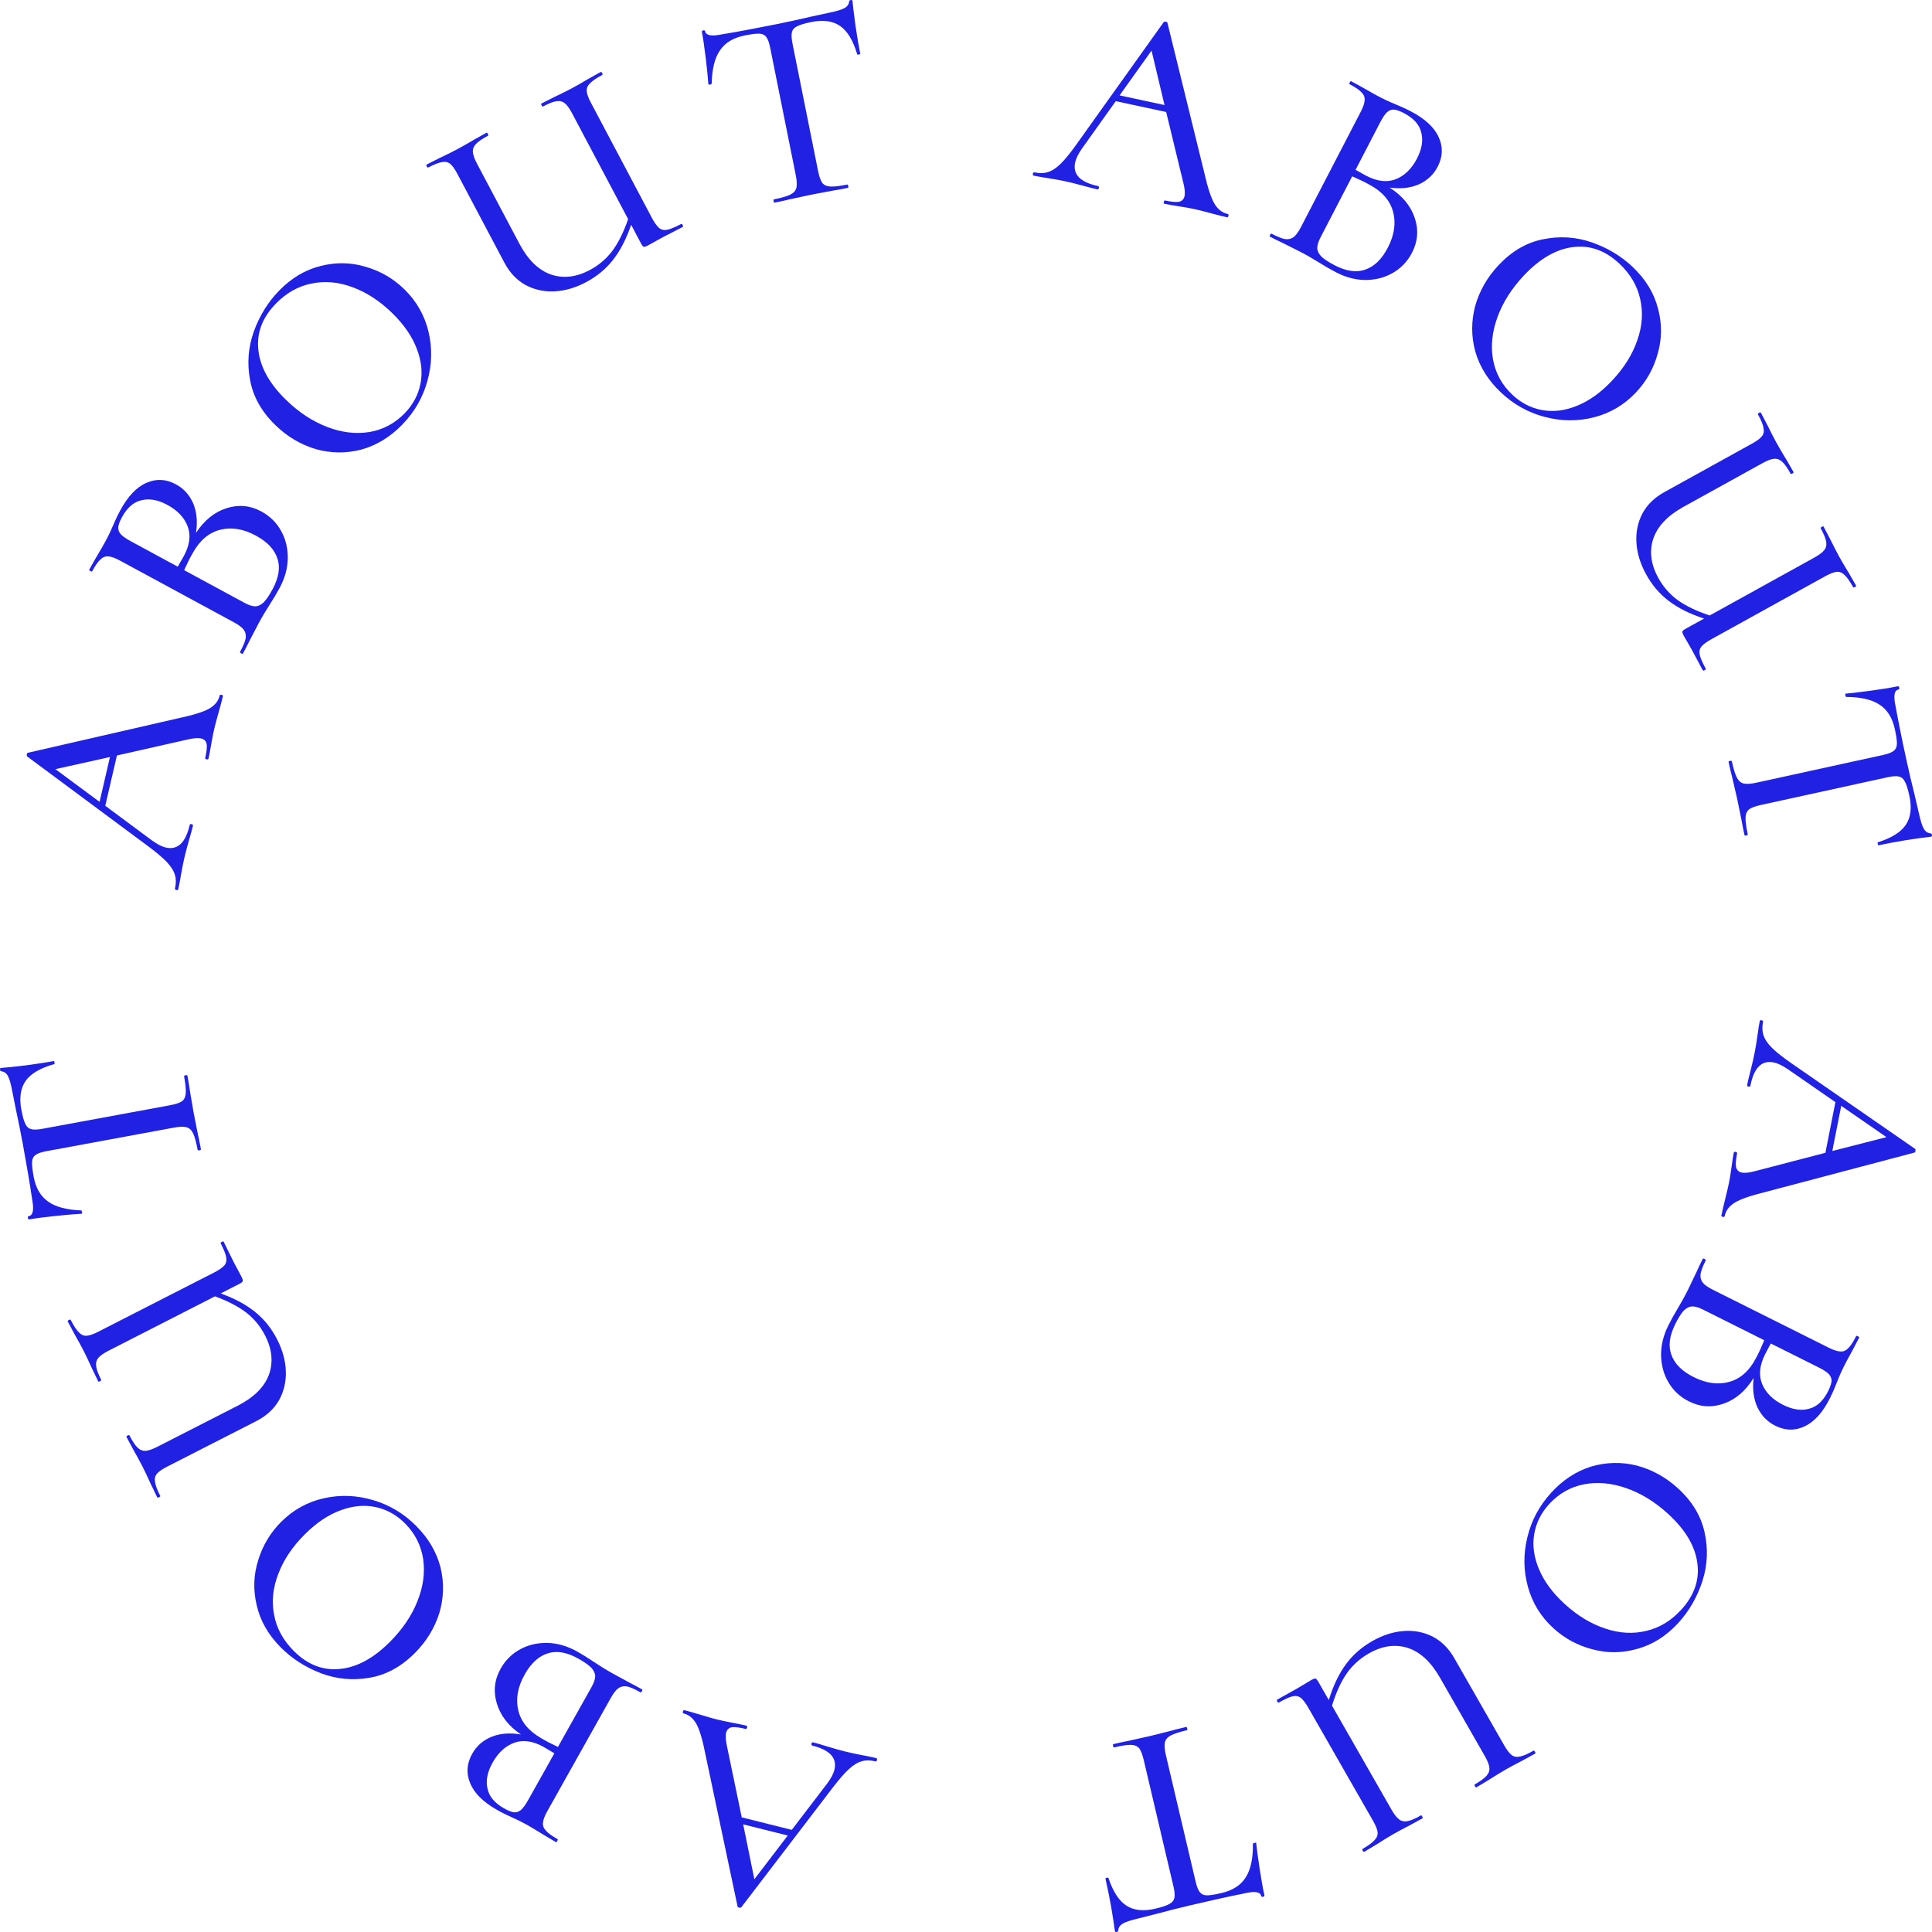 <?xml version="1.0" encoding="UTF-8"?> <svg xmlns="http://www.w3.org/2000/svg" width="180" height="180" viewBox="0 0 180 180" fill="none"><g clip-path="url(#clip0_5_8)"><path d="M63.691 159.639C63.623 159.622 63.602 159.562 63.627 159.461C63.652 159.359 63.699 159.317 63.766 159.334C64.087 159.414 64.598 159.56 65.298 159.771C65.965 159.973 66.459 160.115 66.779 160.195C67.168 160.292 67.653 160.395 68.235 160.505C68.817 160.614 69.252 160.705 69.539 160.776C69.607 160.793 69.628 160.853 69.603 160.954C69.577 161.056 69.531 161.098 69.463 161.081C68.889 160.938 68.463 160.885 68.185 160.923C67.902 160.978 67.725 161.15 67.653 161.437C67.582 161.725 67.61 162.154 67.737 162.725L69.108 169.32L73.766 170.484L77.036 166.207C77.411 165.708 77.645 165.272 77.738 164.9C78.011 163.801 77.329 163.046 75.692 162.637C75.608 162.616 75.578 162.555 75.603 162.453C75.629 162.352 75.683 162.312 75.768 162.333C76.072 162.409 76.506 162.535 77.072 162.713C77.705 162.907 78.257 163.063 78.73 163.181C79.169 163.29 79.697 163.404 80.313 163.522C80.861 163.623 81.304 163.716 81.642 163.801C81.709 163.817 81.731 163.877 81.705 163.978C81.68 164.08 81.634 164.122 81.566 164.105C81.093 163.987 80.674 163.981 80.307 164.087C79.923 164.189 79.522 164.43 79.105 164.811C78.687 165.191 78.173 165.782 77.561 166.581L69.069 177.692C69.039 177.738 68.974 177.749 68.872 177.723C68.767 177.715 68.714 177.675 68.714 177.603L65.737 163.519C65.471 162.141 65.189 161.181 64.894 160.64C64.598 160.099 64.197 159.765 63.691 159.639ZM73.393 171.011L69.241 169.973L70.282 175.084L73.393 171.011Z" fill="#2020E3" fill-opacity="0.99"></path><path d="M48.533 161.598C47.379 160.808 46.631 159.847 46.289 158.714C45.946 157.581 46.065 156.498 46.645 155.464C47.096 154.659 47.718 154.049 48.509 153.635C49.276 153.227 50.131 153.038 51.072 153.068C51.989 153.105 52.895 153.375 53.79 153.879C54.275 154.153 54.793 154.475 55.344 154.845C55.547 154.979 55.789 155.136 56.069 155.313C56.348 155.491 56.67 155.682 57.034 155.887L58.639 156.761C58.936 156.908 59.327 157.118 59.812 157.392C59.858 157.417 59.855 157.476 59.804 157.567C59.753 157.658 59.704 157.691 59.659 157.665C59.128 157.366 58.72 157.186 58.435 157.126C58.126 157.072 57.858 157.121 57.633 157.274C57.408 157.427 57.167 157.732 56.911 158.187L50.992 168.742C50.736 169.198 50.601 169.562 50.588 169.835C50.56 170.099 50.653 170.341 50.868 170.562C51.06 170.79 51.421 171.054 51.952 171.353C51.982 171.37 51.972 171.424 51.921 171.515C51.87 171.606 51.829 171.643 51.798 171.626L50.674 170.963C50.024 170.557 49.501 170.242 49.107 170.02C48.698 169.79 48.237 169.56 47.727 169.333C47.551 169.254 47.346 169.158 47.11 169.045C46.858 168.924 46.596 168.786 46.323 168.632C45.019 167.898 44.179 167.065 43.804 166.133C43.42 165.217 43.483 164.303 43.995 163.391C44.404 162.662 45.01 162.133 45.812 161.805C46.606 161.492 47.513 161.423 48.533 161.598ZM46.973 168.488C47.337 168.693 47.639 168.813 47.879 168.848C48.103 168.875 48.325 168.8 48.544 168.623C48.739 168.453 48.964 168.14 49.22 167.684L51.649 163.353L50.661 162.766C49.66 162.203 48.748 162.068 47.923 162.364C47.099 162.66 46.422 163.279 45.894 164.221C45.408 165.087 45.249 165.887 45.416 166.621C45.559 167.362 46.078 167.984 46.973 168.488ZM53.898 154.54C52.821 153.934 51.867 153.767 51.036 154.038C50.19 154.302 49.473 154.958 48.885 156.006C48.237 157.161 48.036 158.268 48.281 159.326C48.525 160.383 49.227 161.249 50.386 161.922C50.788 162.168 51.319 162.447 51.982 162.76L55.114 157.175C55.327 156.795 55.44 156.469 55.454 156.196C55.458 155.939 55.346 155.676 55.118 155.407C54.881 155.154 54.474 154.865 53.898 154.54Z" fill="#2020E3" fill-opacity="0.99"></path><path d="M38.791 142.183C39.931 143.333 40.684 144.623 41.049 146.054C41.389 147.485 41.348 148.903 40.925 150.307C40.478 151.711 39.712 152.954 38.626 154.035C37.355 155.301 35.951 156.061 34.412 156.315C32.862 156.582 31.361 156.442 29.911 155.895C28.449 155.336 27.197 154.531 26.154 153.48C24.989 152.305 24.243 150.996 23.915 149.553C23.575 148.122 23.622 146.723 24.057 145.356C24.479 143.977 25.196 142.783 26.208 141.775C27.331 140.657 28.655 139.928 30.182 139.587C31.708 139.246 33.239 139.306 34.776 139.767C36.3 140.216 37.638 141.021 38.791 142.183ZM37.74 141.94C36.955 141.148 36.046 140.64 35.014 140.415C33.981 140.19 32.898 140.285 31.765 140.701C30.608 141.117 29.486 141.865 28.4 142.947C27.253 144.09 26.431 145.314 25.935 146.619C25.427 147.912 25.294 149.187 25.536 150.446C25.766 151.691 26.372 152.809 27.353 153.798C28.628 155.084 30.06 155.649 31.647 155.493C33.222 155.35 34.775 154.517 36.304 152.993C37.477 151.825 38.335 150.564 38.88 149.21C39.426 147.855 39.608 146.543 39.427 145.273C39.234 143.99 38.672 142.879 37.74 141.94Z" fill="#2020E3" fill-opacity="0.99"></path><path d="M20.562 115.837C20.538 115.791 20.573 115.744 20.666 115.696C20.759 115.649 20.817 115.648 20.841 115.695L21.79 117.617L22.501 118.956C22.595 119.143 22.635 119.279 22.62 119.365C22.598 119.435 22.486 119.522 22.284 119.625L20.564 120.504C21.882 120.984 22.961 121.568 23.799 122.256C24.628 122.927 25.304 123.776 25.826 124.801C26.332 125.795 26.6 126.783 26.631 127.765C26.662 128.747 26.447 129.649 25.987 130.472C25.519 131.278 24.82 131.919 23.89 132.395L15.567 136.647C15.102 136.885 14.785 137.105 14.616 137.309C14.446 137.513 14.39 137.767 14.447 138.071C14.48 138.367 14.639 138.794 14.923 139.354C14.947 139.4 14.912 139.447 14.819 139.495C14.726 139.542 14.668 139.543 14.645 139.496L14.075 138.319C13.758 137.62 13.497 137.069 13.292 136.665C13.063 136.215 12.759 135.656 12.38 134.988L11.788 133.882C11.764 133.835 11.799 133.788 11.892 133.741C11.985 133.693 12.043 133.693 12.067 133.739C12.343 134.283 12.595 134.663 12.823 134.879C13.05 135.096 13.304 135.191 13.584 135.166C13.848 135.148 14.213 135.02 14.678 134.783L22.14 130.97C23.659 130.194 24.631 129.227 25.058 128.07C25.469 126.921 25.351 125.709 24.703 124.436C24.276 123.597 23.702 122.892 22.982 122.321C22.238 121.742 21.254 121.227 20.029 120.777L10.126 125.837C9.661 126.075 9.344 126.295 9.174 126.499C8.989 126.711 8.917 126.973 8.959 127.285C8.992 127.581 9.151 128.008 9.435 128.567C9.451 128.598 9.413 128.638 9.32 128.685C9.227 128.733 9.172 128.741 9.156 128.71L8.587 127.533C8.27 126.834 8.009 126.282 7.804 125.879C7.59 125.459 7.302 124.931 6.939 124.295L6.312 123.119C6.288 123.072 6.323 123.025 6.416 122.978C6.509 122.93 6.567 122.93 6.591 122.976C6.875 123.535 7.131 123.923 7.358 124.14C7.57 124.364 7.808 124.467 8.073 124.45C8.337 124.432 8.702 124.304 9.167 124.067L19.93 118.567C20.395 118.33 20.72 118.105 20.905 117.893C21.075 117.689 21.131 117.435 21.074 117.131C21.017 116.828 20.847 116.396 20.562 115.837Z" fill="#2020E3" fill-opacity="0.99"></path><path d="M3.136 109.626C3.332 110.689 3.784 111.465 4.493 111.955C5.185 112.447 6.208 112.719 7.562 112.771C7.599 112.782 7.627 112.838 7.646 112.941C7.662 113.027 7.653 113.073 7.619 113.079C7.11 113.102 6.309 113.171 5.215 113.284C4.122 113.397 3.301 113.504 2.754 113.606C2.668 113.621 2.616 113.578 2.597 113.475C2.578 113.372 2.611 113.313 2.697 113.297C3.073 113.227 3.175 112.721 3.001 111.778C2.785 110.311 2.493 108.584 2.128 106.595C1.942 105.583 1.728 104.515 1.485 103.39L1.138 101.646C1.021 101.011 0.894 100.556 0.754 100.281C0.615 100.005 0.41 99.848 0.137 99.81C0.066 99.805 0.022 99.76 0.006 99.674C-0.013 99.572 0.012 99.514 0.08 99.501C0.569 99.464 1.35 99.382 2.423 99.255C3.493 99.11 4.353 98.978 5.004 98.858C5.038 98.852 5.064 98.9 5.083 99.003C5.099 99.088 5.09 99.135 5.056 99.141C3.76 99.504 2.874 100.022 2.396 100.696C1.919 101.369 1.782 102.263 1.987 103.377C2.104 104.011 2.23 104.458 2.366 104.716C2.485 104.978 2.665 105.14 2.906 105.201C3.131 105.266 3.491 105.253 3.987 105.161L15.817 102.977C16.348 102.879 16.723 102.756 16.944 102.609C17.161 102.445 17.283 102.192 17.308 101.851C17.334 101.509 17.281 100.978 17.148 100.258C17.142 100.224 17.19 100.197 17.293 100.178C17.395 100.159 17.45 100.167 17.456 100.201C17.567 100.801 17.645 101.274 17.691 101.62L18.039 103.657L18.428 105.632C18.509 105.972 18.605 106.451 18.719 107.068C18.728 107.119 18.682 107.154 18.579 107.173C18.476 107.192 18.42 107.176 18.411 107.125C18.282 106.422 18.144 105.915 17.999 105.605C17.853 105.295 17.65 105.102 17.388 105.027C17.11 104.954 16.714 104.965 16.2 105.06L4.319 107.254C3.84 107.342 3.507 107.457 3.32 107.598C3.117 107.742 3.006 107.957 2.988 108.244C2.97 108.531 3.02 108.992 3.136 109.626Z" fill="#2020E3" fill-opacity="0.99"></path><path d="M20.464 64.801C20.48 64.733 20.538 64.711 20.64 64.734C20.742 64.758 20.785 64.804 20.769 64.872C20.694 65.194 20.558 65.708 20.358 66.414C20.167 67.085 20.034 67.582 19.96 67.905C19.869 68.295 19.774 68.783 19.674 69.368C19.575 69.954 19.491 70.391 19.424 70.68C19.409 70.747 19.35 70.77 19.248 70.746C19.147 70.722 19.104 70.677 19.119 70.609C19.253 70.031 19.299 69.603 19.256 69.325C19.196 69.043 19.022 68.868 18.734 68.801C18.446 68.734 18.018 68.769 17.451 68.905L10.893 70.387L9.808 75.074L14.129 78.28C14.633 78.648 15.072 78.875 15.444 78.962C16.546 79.218 17.287 78.522 17.669 76.875C17.688 76.79 17.749 76.76 17.851 76.783C17.952 76.807 17.993 76.861 17.974 76.946C17.903 77.252 17.784 77.689 17.616 78.259C17.433 78.896 17.286 79.453 17.176 79.928C17.074 80.37 16.969 80.9 16.861 81.519C16.77 82.071 16.684 82.516 16.606 82.856C16.59 82.924 16.531 82.946 16.43 82.922C16.328 82.899 16.285 82.853 16.301 82.785C16.411 82.309 16.41 81.889 16.298 81.523C16.19 81.14 15.943 80.742 15.556 80.33C15.169 79.918 14.572 79.412 13.764 78.813L2.54 70.485C2.493 70.457 2.481 70.391 2.505 70.289C2.511 70.183 2.55 70.13 2.622 70.129L16.626 66.915C17.997 66.625 18.95 66.328 19.485 66.023C20.02 65.717 20.346 65.31 20.464 64.801ZM9.277 74.709L10.244 70.532L5.161 71.659L9.277 74.709Z" fill="#2020E3" fill-opacity="0.99"></path><path d="M18.261 49.645C19.03 48.476 19.977 47.711 21.101 47.349C22.226 46.988 23.309 47.089 24.349 47.652C25.16 48.092 25.779 48.705 26.205 49.49C26.625 50.253 26.827 51.106 26.812 52.049C26.791 52.969 26.536 53.881 26.048 54.786C25.783 55.276 25.47 55.801 25.11 56.359C24.979 56.565 24.827 56.81 24.655 57.093C24.482 57.376 24.297 57.702 24.098 58.07L23.252 59.692C23.11 59.992 22.907 60.387 22.642 60.878C22.617 60.924 22.559 60.922 22.467 60.872C22.375 60.822 22.342 60.775 22.367 60.728C22.656 60.192 22.829 59.78 22.885 59.493C22.934 59.183 22.88 58.916 22.724 58.692C22.567 58.469 22.26 58.233 21.801 57.984L11.173 52.226C10.714 51.977 10.348 51.848 10.076 51.839C9.812 51.815 9.572 51.913 9.354 52.132C9.13 52.328 8.873 52.694 8.584 53.231C8.567 53.261 8.513 53.252 8.421 53.202C8.329 53.152 8.292 53.112 8.308 53.081L8.952 51.944C9.346 51.286 9.651 50.757 9.866 50.358C10.09 49.944 10.311 49.48 10.53 48.964C10.605 48.787 10.698 48.579 10.807 48.341C10.924 48.087 11.057 47.822 11.206 47.547C11.917 46.228 12.735 45.372 13.658 44.981C14.566 44.581 15.479 44.63 16.397 45.127C17.131 45.525 17.669 46.124 18.009 46.922C18.334 47.713 18.418 48.62 18.261 49.645ZM11.36 48.195C11.161 48.563 11.047 48.867 11.016 49.108C10.993 49.334 11.071 49.555 11.251 49.771C11.424 49.964 11.74 50.185 12.199 50.433L16.561 52.796L17.13 51.797C17.676 50.785 17.794 49.868 17.486 49.047C17.177 48.226 16.549 47.558 15.6 47.044C14.728 46.571 13.927 46.425 13.197 46.604C12.461 46.76 11.848 47.29 11.36 48.195ZM25.39 54.905C25.977 53.816 26.129 52.858 25.844 52.03C25.567 51.186 24.901 50.478 23.845 49.906C22.682 49.276 21.575 49.092 20.523 49.355C19.472 49.618 18.62 50.335 17.968 51.508C17.729 51.913 17.459 52.451 17.157 53.12L22.781 56.167C23.164 56.374 23.491 56.482 23.763 56.491C24.02 56.491 24.281 56.375 24.545 56.142C24.794 55.9 25.076 55.488 25.39 54.905Z" fill="#2020E3" fill-opacity="0.99"></path><path d="M37.472 39.566C36.343 40.727 35.068 41.503 33.646 41.892C32.224 42.256 30.809 42.238 29.401 41.838C27.993 41.413 26.741 40.665 25.644 39.595C24.36 38.343 23.579 36.947 23.3 35.41C23.008 33.861 23.123 32.355 23.645 30.893C24.179 29.419 24.962 28.151 25.993 27.09C27.146 25.903 28.44 25.133 29.875 24.781C31.297 24.417 32.694 24.441 34.065 24.855C35.448 25.255 36.65 25.954 37.672 26.951C38.807 28.058 39.556 29.373 39.921 30.897C40.286 32.421 40.251 33.956 39.817 35.503C39.394 37.037 38.613 38.392 37.472 39.566ZM37.698 38.509C38.474 37.709 38.967 36.79 39.174 35.752C39.382 34.714 39.269 33.63 38.835 32.502C38.402 31.349 37.636 30.237 36.54 29.167C35.38 28.036 34.145 27.233 32.835 26.757C31.537 26.269 30.262 26.157 29.011 26.42C27.772 26.671 26.667 27.296 25.696 28.296C24.434 29.595 23.893 31.038 24.074 32.626C24.243 34.202 25.1 35.744 26.646 37.252C27.83 38.407 29.102 39.247 30.462 39.771C31.823 40.295 33.135 40.456 34.4 40.254C35.676 40.04 36.776 39.458 37.698 38.509Z" fill="#2020E3" fill-opacity="0.99"></path><path d="M63.459 20.869C63.506 20.844 63.553 20.878 63.602 20.971C63.651 21.063 63.652 21.122 63.606 21.146L61.704 22.128L60.379 22.862C60.195 22.96 60.06 23.003 59.974 22.989C59.903 22.967 59.815 22.857 59.709 22.656L58.804 20.947C58.346 22.276 57.781 23.366 57.109 24.217C56.452 25.059 55.617 25.75 54.602 26.29C53.619 26.813 52.638 27.098 51.658 27.145C50.679 27.192 49.775 26.992 48.947 26.544C48.134 26.088 47.483 25.398 46.994 24.474L42.615 16.205C42.37 15.743 42.145 15.429 41.938 15.262C41.732 15.096 41.478 15.044 41.176 15.105C40.881 15.144 40.457 15.31 39.904 15.604C39.858 15.629 39.81 15.595 39.761 15.503C39.712 15.41 39.711 15.352 39.757 15.327L40.922 14.737C41.614 14.409 42.16 14.138 42.56 13.925C43.005 13.688 43.558 13.375 44.218 12.984L45.312 12.373C45.358 12.348 45.406 12.382 45.455 12.475C45.503 12.567 45.505 12.626 45.459 12.65C44.921 12.936 44.546 13.195 44.334 13.426C44.121 13.657 44.03 13.913 44.06 14.193C44.082 14.458 44.215 14.821 44.46 15.283L48.387 22.698C49.186 24.207 50.166 25.166 51.328 25.574C52.482 25.967 53.688 25.829 54.949 25.159C55.778 24.717 56.472 24.131 57.031 23.4C57.596 22.645 58.093 21.651 58.522 20.416L53.311 10.576C53.067 10.114 52.841 9.8 52.635 9.633C52.42 9.451 52.158 9.383 51.848 9.43C51.553 9.468 51.129 9.635 50.576 9.929C50.545 9.945 50.505 9.907 50.456 9.815C50.407 9.722 50.398 9.668 50.429 9.652L51.594 9.062C52.286 8.733 52.832 8.462 53.232 8.25C53.647 8.029 54.169 7.732 54.798 7.358L55.961 6.71C56.007 6.685 56.054 6.719 56.103 6.811C56.152 6.904 56.154 6.962 56.108 6.987C55.554 7.281 55.172 7.544 54.959 7.775C54.739 7.991 54.64 8.231 54.662 8.496C54.684 8.76 54.817 9.124 55.062 9.586L60.725 20.28C60.97 20.742 61.2 21.064 61.414 21.246C61.62 21.413 61.875 21.465 62.177 21.403C62.479 21.341 62.906 21.163 63.459 20.869Z" fill="#2020E3" fill-opacity="0.99"></path><path d="M69.371 3.307C68.314 3.52 67.547 3.986 67.07 4.704C66.59 5.406 66.335 6.435 66.306 7.793C66.296 7.83 66.24 7.859 66.137 7.88C66.052 7.897 66.006 7.889 65.999 7.855C65.968 7.345 65.886 6.543 65.756 5.45C65.625 4.356 65.504 3.535 65.394 2.988C65.377 2.903 65.42 2.85 65.522 2.829C65.624 2.809 65.684 2.841 65.701 2.926C65.777 3.302 66.284 3.396 67.222 3.207C68.681 2.966 70.401 2.645 72.379 2.246C73.385 2.044 74.448 1.811 75.566 1.55L77.301 1.174C77.932 1.046 78.384 0.911 78.656 0.767C78.929 0.623 79.082 0.414 79.116 0.141C79.12 0.069 79.164 0.024 79.249 0.007C79.351 -0.013 79.409 0.01 79.423 0.079C79.468 0.568 79.563 1.349 79.707 2.422C79.869 3.492 80.015 4.352 80.146 5.001C80.153 5.035 80.105 5.063 80.002 5.083C79.917 5.101 79.871 5.092 79.864 5.058C79.481 3.766 78.949 2.886 78.269 2.419C77.59 1.951 76.696 1.829 75.587 2.053C74.956 2.18 74.513 2.314 74.257 2.454C73.998 2.578 73.84 2.761 73.782 3.004C73.721 3.229 73.74 3.59 73.84 4.086L76.213 15.904C76.32 16.434 76.448 16.808 76.599 17.026C76.766 17.242 77.02 17.359 77.361 17.379C77.703 17.399 78.231 17.337 78.948 17.193C78.982 17.186 79.009 17.234 79.03 17.336C79.05 17.439 79.044 17.494 79.01 17.5C78.413 17.621 77.942 17.707 77.597 17.759L75.571 18.141L73.607 18.564C73.269 18.649 72.793 18.754 72.179 18.878C72.128 18.889 72.092 18.842 72.072 18.74C72.051 18.637 72.066 18.581 72.117 18.57C72.817 18.43 73.32 18.284 73.626 18.133C73.933 17.982 74.123 17.775 74.194 17.512C74.262 17.231 74.244 16.834 74.141 16.322L71.757 4.452C71.661 3.974 71.541 3.642 71.398 3.458C71.251 3.256 71.034 3.149 70.748 3.136C70.461 3.122 70.002 3.179 69.371 3.307Z" fill="#2020E3" fill-opacity="0.99"></path><path d="M114.38 19.934C114.448 19.949 114.471 20.007 114.449 20.109C114.428 20.212 114.383 20.255 114.315 20.241C113.991 20.171 113.476 20.043 112.769 19.855C112.096 19.674 111.598 19.549 111.275 19.48C110.884 19.395 110.395 19.308 109.81 19.218C109.224 19.127 108.787 19.051 108.498 18.989C108.43 18.974 108.407 18.916 108.428 18.813C108.45 18.711 108.495 18.667 108.563 18.682C109.142 18.806 109.569 18.845 109.846 18.798C110.127 18.733 110.299 18.556 110.361 18.266C110.423 17.977 110.381 17.549 110.235 16.982L108.649 10.436L103.955 9.425L100.827 13.807C100.469 14.318 100.249 14.761 100.169 15.136C99.931 16.244 100.637 16.976 102.287 17.331C102.372 17.349 102.404 17.41 102.382 17.512C102.36 17.614 102.307 17.656 102.222 17.638C101.915 17.572 101.477 17.46 100.906 17.301C100.267 17.128 99.709 16.99 99.233 16.888C98.791 16.792 98.26 16.696 97.64 16.598C97.089 16.515 96.643 16.437 96.302 16.364C96.234 16.349 96.211 16.291 96.233 16.189C96.255 16.086 96.3 16.042 96.368 16.057C96.844 16.16 97.264 16.152 97.628 16.034C98.008 15.92 98.401 15.665 98.805 15.271C99.21 14.877 99.705 14.27 100.29 13.451L108.415 2.067C108.443 2.02 108.508 2.007 108.61 2.029C108.715 2.034 108.769 2.072 108.772 2.144L112.208 16.123C112.519 17.492 112.832 18.442 113.145 18.973C113.458 19.504 113.87 19.824 114.38 19.934ZM104.311 8.887L108.495 9.787L107.287 4.713L104.311 8.887Z" fill="#2020E3" fill-opacity="0.99"></path><path d="M129.466 17.478C130.644 18.23 131.423 19.166 131.803 20.287C132.182 21.408 132.099 22.494 131.554 23.546C131.128 24.366 130.527 24.996 129.75 25.436C128.996 25.869 128.149 26.085 127.207 26.086C126.289 26.079 125.375 25.839 124.464 25.365C123.97 25.108 123.442 24.803 122.879 24.451C122.671 24.323 122.425 24.175 122.139 24.007C121.854 23.838 121.526 23.658 121.156 23.465L119.523 22.644C119.222 22.507 118.824 22.309 118.33 22.052C118.284 22.028 118.285 21.97 118.333 21.877C118.381 21.784 118.428 21.75 118.474 21.774C119.015 22.055 119.428 22.221 119.715 22.273C120.026 22.317 120.291 22.258 120.512 22.098C120.732 21.938 120.963 21.626 121.203 21.162L126.775 10.418C127.015 9.954 127.138 9.586 127.142 9.313C127.162 9.048 127.06 8.809 126.838 8.595C126.639 8.373 126.27 8.122 125.729 7.841C125.699 7.825 125.707 7.77 125.755 7.677C125.803 7.584 125.843 7.546 125.874 7.562L127.019 8.188C127.683 8.573 128.215 8.87 128.616 9.079C129.033 9.296 129.5 9.51 130.018 9.721C130.196 9.794 130.405 9.883 130.645 9.988C130.9 10.101 131.166 10.23 131.444 10.374C132.771 11.066 133.638 11.871 134.044 12.79C134.458 13.693 134.424 14.608 133.943 15.537C133.558 16.279 132.969 16.827 132.178 17.181C131.395 17.52 130.49 17.619 129.466 17.478ZM130.799 10.54C130.429 10.347 130.123 10.237 129.882 10.21C129.657 10.191 129.438 10.273 129.225 10.457C129.035 10.633 128.82 10.953 128.58 11.417L126.293 15.826L127.3 16.38C128.319 16.91 129.236 17.014 130.05 16.692C130.864 16.369 131.52 15.729 132.017 14.77C132.474 13.888 132.608 13.083 132.417 12.355C132.249 11.619 131.71 11.014 130.799 10.54ZM124.334 24.708C125.43 25.279 126.389 25.414 127.211 25.115C128.048 24.824 128.743 24.145 129.297 23.078C129.906 21.902 130.071 20.79 129.792 19.741C129.513 18.691 128.783 17.849 127.602 17.215C127.194 16.983 126.653 16.721 125.981 16.429L123.032 22.114C122.832 22.501 122.73 22.831 122.725 23.104C122.729 23.361 122.849 23.62 123.087 23.881C123.332 24.127 123.748 24.402 124.334 24.708Z" fill="#2020E3" fill-opacity="0.99"></path><path d="M139.837 36.562C138.659 35.45 137.865 34.185 137.454 32.767C137.067 31.348 137.062 29.93 137.438 28.513C137.839 27.095 138.564 25.828 139.614 24.711C140.843 23.404 142.221 22.598 143.751 22.294C145.292 21.976 146.796 22.067 148.263 22.566C149.743 23.077 151.021 23.84 152.097 24.856C153.3 25.992 154.089 27.276 154.464 28.707C154.85 30.126 154.849 31.526 154.459 32.907C154.082 34.299 153.405 35.516 152.426 36.556C151.341 37.711 150.041 38.483 148.526 38.874C147.012 39.265 145.48 39.255 143.929 38.845C142.391 38.447 141.027 37.686 139.837 36.562ZM140.895 36.771C141.706 37.536 142.631 38.014 143.67 38.205C144.709 38.396 145.789 38.265 146.907 37.812C148.051 37.359 149.147 36.574 150.197 35.457C151.306 34.277 152.088 33.027 152.541 31.706C153.006 30.397 153.097 29.118 152.814 27.869C152.544 26.631 151.902 25.534 150.889 24.578C149.572 23.334 148.123 22.817 146.541 23.024C144.972 23.219 143.448 24.103 141.968 25.677C140.835 26.882 140.018 28.171 139.517 29.542C139.017 30.914 138.877 32.231 139.1 33.495C139.334 34.77 139.933 35.862 140.895 36.771Z" fill="#2020E3" fill-opacity="0.99"></path><path d="M158.918 62.295C158.943 62.341 158.91 62.389 158.818 62.439C158.727 62.49 158.669 62.492 158.643 62.447L157.632 60.557L156.878 59.241C156.777 59.058 156.733 58.923 156.745 58.837C156.766 58.766 156.875 58.676 157.073 58.566L158.763 57.631C157.43 57.194 156.333 56.646 155.473 55.986C154.622 55.342 153.918 54.516 153.364 53.509C152.826 52.532 152.525 51.553 152.462 50.573C152.399 49.592 152.584 48.684 153.017 47.847C153.459 47.025 154.136 46.361 155.05 45.856L163.229 41.332C163.686 41.08 163.996 40.849 164.159 40.639C164.321 40.43 164.369 40.174 164.303 39.873C164.26 39.578 164.087 39.156 163.784 38.606C163.759 38.56 163.792 38.512 163.883 38.462C163.975 38.411 164.033 38.409 164.058 38.455L164.666 39.612C165.005 40.3 165.284 40.843 165.503 41.24C165.747 41.682 166.069 42.231 166.469 42.886L167.097 43.972C167.122 44.018 167.089 44.066 166.998 44.117C166.906 44.167 166.848 44.169 166.823 44.124C166.529 43.59 166.264 43.218 166.03 43.009C165.796 42.8 165.539 42.713 165.26 42.748C164.997 42.774 164.636 42.914 164.179 43.166L156.846 47.222C155.353 48.048 154.413 49.046 154.024 50.217C153.651 51.379 153.809 52.586 154.498 53.837C154.952 54.662 155.548 55.347 156.287 55.895C157.049 56.449 158.05 56.931 159.289 57.341L169.021 51.958C169.478 51.705 169.788 51.474 169.951 51.264C170.129 51.047 170.192 50.783 170.141 50.473C170.098 50.178 169.925 49.756 169.622 49.206C169.605 49.176 169.643 49.135 169.734 49.085C169.825 49.034 169.879 49.024 169.896 49.055L170.504 50.212C170.843 50.901 171.122 51.443 171.341 51.84C171.568 52.252 171.873 52.77 172.256 53.394L172.922 54.549C172.948 54.595 172.914 54.643 172.823 54.694C172.732 54.744 172.673 54.747 172.648 54.701C172.346 54.151 172.077 53.772 171.843 53.563C171.624 53.346 171.382 53.251 171.119 53.277C170.855 53.303 170.495 53.443 170.038 53.696L159.46 59.546C159.003 59.798 158.686 60.034 158.508 60.252C158.345 60.461 158.297 60.717 158.364 61.018C158.43 61.32 158.615 61.745 158.918 62.295Z" fill="#2020E3" fill-opacity="0.99"></path><path d="M176.538 67.93C176.308 66.874 175.83 66.113 175.105 65.647C174.398 65.178 173.366 64.94 172.012 64.933C171.974 64.923 171.944 64.867 171.922 64.765C171.903 64.68 171.911 64.634 171.945 64.626C172.453 64.586 173.251 64.492 174.34 64.343C175.43 64.194 176.246 64.059 176.79 63.941C176.875 63.922 176.929 63.964 176.951 64.066C176.973 64.168 176.942 64.228 176.857 64.247C176.483 64.329 176.398 64.838 176.602 65.775C176.867 67.234 177.214 68.951 177.645 70.927C177.864 71.932 178.113 72.992 178.392 74.109L178.796 75.841C178.933 76.471 179.076 76.921 179.224 77.192C179.372 77.463 179.583 77.614 179.856 77.643C179.928 77.645 179.973 77.689 179.992 77.774C180.014 77.876 179.991 77.935 179.923 77.95C179.436 78.002 178.658 78.11 177.59 78.273C176.525 78.452 175.67 78.613 175.024 78.754C174.99 78.761 174.962 78.714 174.939 78.612C174.921 78.527 174.928 78.481 174.962 78.473C176.245 78.067 177.114 77.52 177.57 76.832C178.025 76.143 178.132 75.246 177.891 74.138C177.753 73.508 177.613 73.066 177.468 72.812C177.341 72.555 177.156 72.399 176.912 72.345C176.686 72.288 176.327 72.313 175.834 72.421L164.081 74.993C163.554 75.108 163.183 75.243 162.967 75.397C162.755 75.568 162.642 75.825 162.628 76.167C162.613 76.509 162.684 77.038 162.84 77.754C162.847 77.788 162.8 77.816 162.698 77.838C162.596 77.86 162.541 77.855 162.534 77.82C162.404 77.224 162.31 76.754 162.253 76.41L161.839 74.386L161.385 72.424C161.293 72.087 161.181 71.612 161.047 70.999C161.036 70.948 161.082 70.912 161.184 70.889C161.286 70.867 161.342 70.881 161.353 70.932C161.505 71.631 161.659 72.132 161.815 72.437C161.97 72.742 162.18 72.928 162.444 72.996C162.725 73.059 163.12 73.035 163.63 72.923L175.434 70.34C175.91 70.236 176.238 70.11 176.42 69.964C176.619 69.813 176.722 69.594 176.731 69.307C176.74 69.019 176.675 68.561 176.538 67.93Z" fill="#2020E3" fill-opacity="0.99"></path><path d="M160.686 113.301C160.672 113.369 160.614 113.393 160.512 113.373C160.41 113.353 160.365 113.308 160.379 113.24C160.443 112.915 160.563 112.397 160.738 111.685C160.908 111.008 161.024 110.507 161.088 110.182C161.166 109.789 161.245 109.298 161.326 108.71C161.406 108.121 161.475 107.682 161.532 107.391C161.546 107.323 161.604 107.299 161.706 107.319C161.809 107.339 161.853 107.384 161.84 107.452C161.725 108.033 161.693 108.463 161.745 108.739C161.814 109.02 161.994 109.188 162.284 109.246C162.574 109.303 163 109.255 163.563 109.099L170.069 107.403L171 102.683L166.577 99.621C166.061 99.27 165.615 99.057 165.239 98.983C164.13 98.763 163.412 99.482 163.085 101.141C163.068 101.227 163.008 101.259 162.906 101.239C162.803 101.219 162.761 101.166 162.777 101.08C162.838 100.772 162.943 100.331 163.092 99.757C163.254 99.114 163.383 98.552 163.477 98.074C163.565 97.629 163.652 97.095 163.74 96.473C163.813 95.919 163.884 95.471 163.952 95.129C163.965 95.06 164.023 95.036 164.125 95.057C164.228 95.077 164.272 95.121 164.259 95.19C164.164 95.669 164.179 96.089 164.302 96.451C164.423 96.83 164.683 97.22 165.083 97.619C165.483 98.018 166.096 98.504 166.923 99.076L178.415 107.03C178.462 107.058 178.476 107.123 178.456 107.225C178.453 107.331 178.415 107.386 178.344 107.39L164.452 111.062C163.092 111.396 162.149 111.725 161.625 112.047C161.1 112.37 160.787 112.788 160.686 113.301ZM171.543 103.03L170.713 107.237L175.756 105.944L171.543 103.03Z" fill="#2020E3" fill-opacity="0.99"></path><path d="M163.383 128.376C162.653 129.569 161.731 130.365 160.619 130.764C159.507 131.162 158.421 131.097 157.363 130.568C156.538 130.155 155.9 129.563 155.448 128.791C155.004 128.043 154.774 127.198 154.757 126.254C154.749 125.334 154.974 124.414 155.432 123.494C155.681 122.995 155.976 122.46 156.318 121.891C156.442 121.68 156.586 121.431 156.749 121.142C156.912 120.854 157.087 120.522 157.273 120.148L158.066 118.498C158.198 118.194 158.388 117.792 158.637 117.293C158.66 117.246 158.718 117.246 158.812 117.293C158.905 117.34 158.94 117.387 158.917 117.433C158.645 117.979 158.486 118.397 158.439 118.685C158.401 118.997 158.463 119.262 158.627 119.48C158.79 119.698 159.105 119.924 159.572 120.158L170.383 125.564C170.85 125.798 171.219 125.914 171.492 125.914C171.756 125.929 171.993 125.824 172.203 125.598C172.421 125.395 172.666 125.02 172.938 124.474C172.953 124.443 173.008 124.451 173.101 124.498C173.194 124.544 173.233 124.583 173.218 124.615L172.612 125.773C172.239 126.444 171.951 126.982 171.75 127.387C171.54 127.808 171.334 128.28 171.132 128.803C171.062 128.982 170.977 129.193 170.876 129.435C170.767 129.692 170.643 129.961 170.503 130.242C169.835 131.583 169.046 132.465 168.136 132.887C167.242 133.316 166.328 133.297 165.394 132.83C164.646 132.457 164.09 131.876 163.723 131.089C163.373 130.31 163.259 129.405 163.383 128.376ZM170.327 129.599C170.514 129.224 170.619 128.916 170.642 128.675C170.657 128.448 170.571 128.23 170.385 128.02C170.206 127.833 169.883 127.623 169.416 127.389L164.979 125.171L164.443 126.188C163.931 127.218 163.842 128.138 164.177 128.949C164.512 129.759 165.162 130.406 166.127 130.888C167.015 131.332 167.82 131.452 168.543 131.249C169.274 131.069 169.869 130.519 170.327 129.599ZM156.085 123.353C155.534 124.461 155.414 125.423 155.726 126.242C156.03 127.076 156.719 127.761 157.793 128.299C158.976 128.89 160.089 129.037 161.131 128.74C162.173 128.443 163.001 127.698 163.615 126.505C163.84 126.091 164.093 125.545 164.372 124.867L158.652 122.006C158.263 121.812 157.932 121.714 157.66 121.715C157.403 121.723 157.146 121.847 156.89 122.089C156.649 122.339 156.381 122.76 156.085 123.353Z" fill="#2020E3" fill-opacity="0.99"></path><path d="M144.512 139.081C145.602 137.883 146.851 137.066 148.26 136.631C149.669 136.22 151.084 136.191 152.504 136.545C153.925 136.924 155.202 137.629 156.333 138.663C157.657 139.873 158.484 141.241 158.813 142.769C159.155 144.308 159.089 145.816 158.615 147.294C158.13 148.785 157.389 150.078 156.393 151.173C155.279 152.397 154.011 153.209 152.589 153.608C151.18 154.019 149.783 154.04 148.399 153.672C147.003 153.317 145.779 152.658 144.724 151.695C143.555 150.626 142.762 149.337 142.348 147.826C141.933 146.314 141.918 144.779 142.302 143.219C142.674 141.671 143.41 140.292 144.512 139.081ZM144.321 140.145C143.571 140.969 143.109 141.904 142.936 142.949C142.762 143.993 142.911 145.072 143.381 146.186C143.852 147.324 144.653 148.41 145.784 149.443C146.98 150.536 148.24 151.298 149.566 151.73C150.879 152.175 152.157 152.246 153.399 151.941C154.629 151.65 155.713 150.989 156.651 149.958C157.87 148.618 158.363 147.158 158.13 145.577C157.909 144.007 157.002 142.495 155.408 141.038C154.187 139.922 152.888 139.125 151.511 138.646C150.135 138.166 148.818 138.049 147.561 138.292C146.292 138.548 145.212 139.166 144.321 140.145Z" fill="#2020E3" fill-opacity="0.99"></path><path d="M119.15 158.621C119.104 158.647 119.056 158.615 119.004 158.524C118.952 158.434 118.948 158.375 118.994 158.349L120.863 157.305L122.163 156.528C122.344 156.424 122.478 156.377 122.564 156.388C122.635 156.407 122.727 156.515 122.84 156.712L123.8 158.39C124.215 157.047 124.744 155.939 125.388 155.067C126.016 154.203 126.829 153.485 127.825 152.912C128.79 152.357 129.762 152.04 130.739 151.961C131.717 151.881 132.626 152.052 133.469 152.472C134.296 152.901 134.969 153.569 135.488 154.477L140.136 162.598C140.395 163.051 140.631 163.358 140.843 163.518C141.054 163.678 141.31 163.721 141.61 163.65C141.903 163.602 142.322 163.421 142.865 163.109C142.91 163.083 142.959 163.116 143.011 163.206C143.063 163.297 143.066 163.355 143.021 163.381L141.876 164.009C141.195 164.361 140.658 164.649 140.265 164.875C139.828 165.126 139.286 165.458 138.639 165.87L137.565 166.517C137.52 166.543 137.471 166.51 137.419 166.42C137.368 166.329 137.364 166.27 137.41 166.244C137.938 165.941 138.304 165.67 138.509 165.432C138.713 165.194 138.796 164.935 138.757 164.656C138.726 164.393 138.581 164.034 138.321 163.58L134.154 156.298C133.306 154.816 132.295 153.89 131.12 153.52C129.955 153.165 128.753 153.343 127.516 154.055C126.701 154.523 126.026 155.132 125.492 155.881C124.952 156.653 124.487 157.664 124.099 158.912L129.629 168.576C129.889 169.029 130.124 169.336 130.336 169.496C130.556 169.671 130.821 169.73 131.129 169.673C131.423 169.625 131.841 169.445 132.384 169.133C132.414 169.115 132.455 169.152 132.507 169.243C132.559 169.333 132.57 169.387 132.54 169.405L131.395 170.032C130.714 170.384 130.177 170.672 129.785 170.898C129.377 171.132 128.865 171.446 128.249 171.841L127.107 172.527C127.062 172.553 127.013 172.521 126.961 172.43C126.91 172.339 126.906 172.281 126.951 172.255C127.495 171.942 127.869 171.667 128.073 171.429C128.287 171.206 128.378 170.963 128.347 170.699C128.317 170.435 128.172 170.076 127.912 169.623L121.901 159.12C121.642 158.666 121.402 158.352 121.181 158.177C120.97 158.017 120.714 157.974 120.414 158.045C120.114 158.117 119.693 158.309 119.15 158.621Z" fill="#2020E3" fill-opacity="0.99"></path><path d="M113.815 176.368C114.865 176.121 115.617 175.63 116.07 174.896C116.527 174.179 116.748 173.142 116.732 171.784C116.741 171.746 116.796 171.715 116.898 171.691C116.983 171.671 117.029 171.678 117.037 171.712C117.085 172.22 117.192 173.019 117.359 174.108C117.526 175.197 117.673 176.013 117.8 176.556C117.82 176.641 117.78 176.695 117.678 176.719C117.576 176.743 117.516 176.713 117.496 176.628C117.408 176.255 116.898 176.178 115.967 176.398C114.516 176.687 112.808 177.063 110.844 177.527C109.845 177.763 108.791 178.03 107.681 178.327L105.96 178.761C105.333 178.909 104.886 179.059 104.618 179.212C104.35 179.365 104.204 179.578 104.179 179.853C104.178 179.925 104.135 179.971 104.051 179.991C103.949 180.015 103.89 179.993 103.874 179.925C103.813 179.438 103.693 178.66 103.514 177.592C103.317 176.528 103.143 175.674 102.991 175.029C102.983 174.995 103.03 174.966 103.132 174.942C103.216 174.922 103.263 174.929 103.271 174.963C103.696 176.241 104.256 177.103 104.951 177.548C105.645 177.993 106.543 178.086 107.644 177.826C108.27 177.678 108.709 177.53 108.96 177.381C109.215 177.249 109.367 177.061 109.417 176.816C109.47 176.588 109.44 176.229 109.324 175.737L106.565 164.003C106.441 163.477 106.301 163.107 106.143 162.893C105.969 162.684 105.711 162.575 105.369 162.566C105.027 162.557 104.501 162.636 103.79 162.804C103.756 162.812 103.727 162.765 103.703 162.664C103.679 162.562 103.684 162.507 103.718 162.499C104.311 162.359 104.778 162.257 105.121 162.194L107.133 161.746L109.083 161.259C109.418 161.162 109.89 161.041 110.5 160.898C110.55 160.886 110.588 160.93 110.612 161.032C110.636 161.134 110.622 161.191 110.571 161.203C109.877 161.367 109.379 161.529 109.077 161.69C108.776 161.851 108.593 162.064 108.531 162.33C108.472 162.612 108.503 163.008 108.622 163.517L111.393 175.302C111.505 175.777 111.635 176.104 111.785 176.284C111.938 176.48 112.159 176.581 112.445 176.585C112.732 176.588 113.189 176.516 113.815 176.368Z" fill="#2020E3" fill-opacity="0.99"></path></g><defs><clipPath id="clip0_5_8"><rect width="180" height="180" fill="white"></rect></clipPath></defs></svg> 